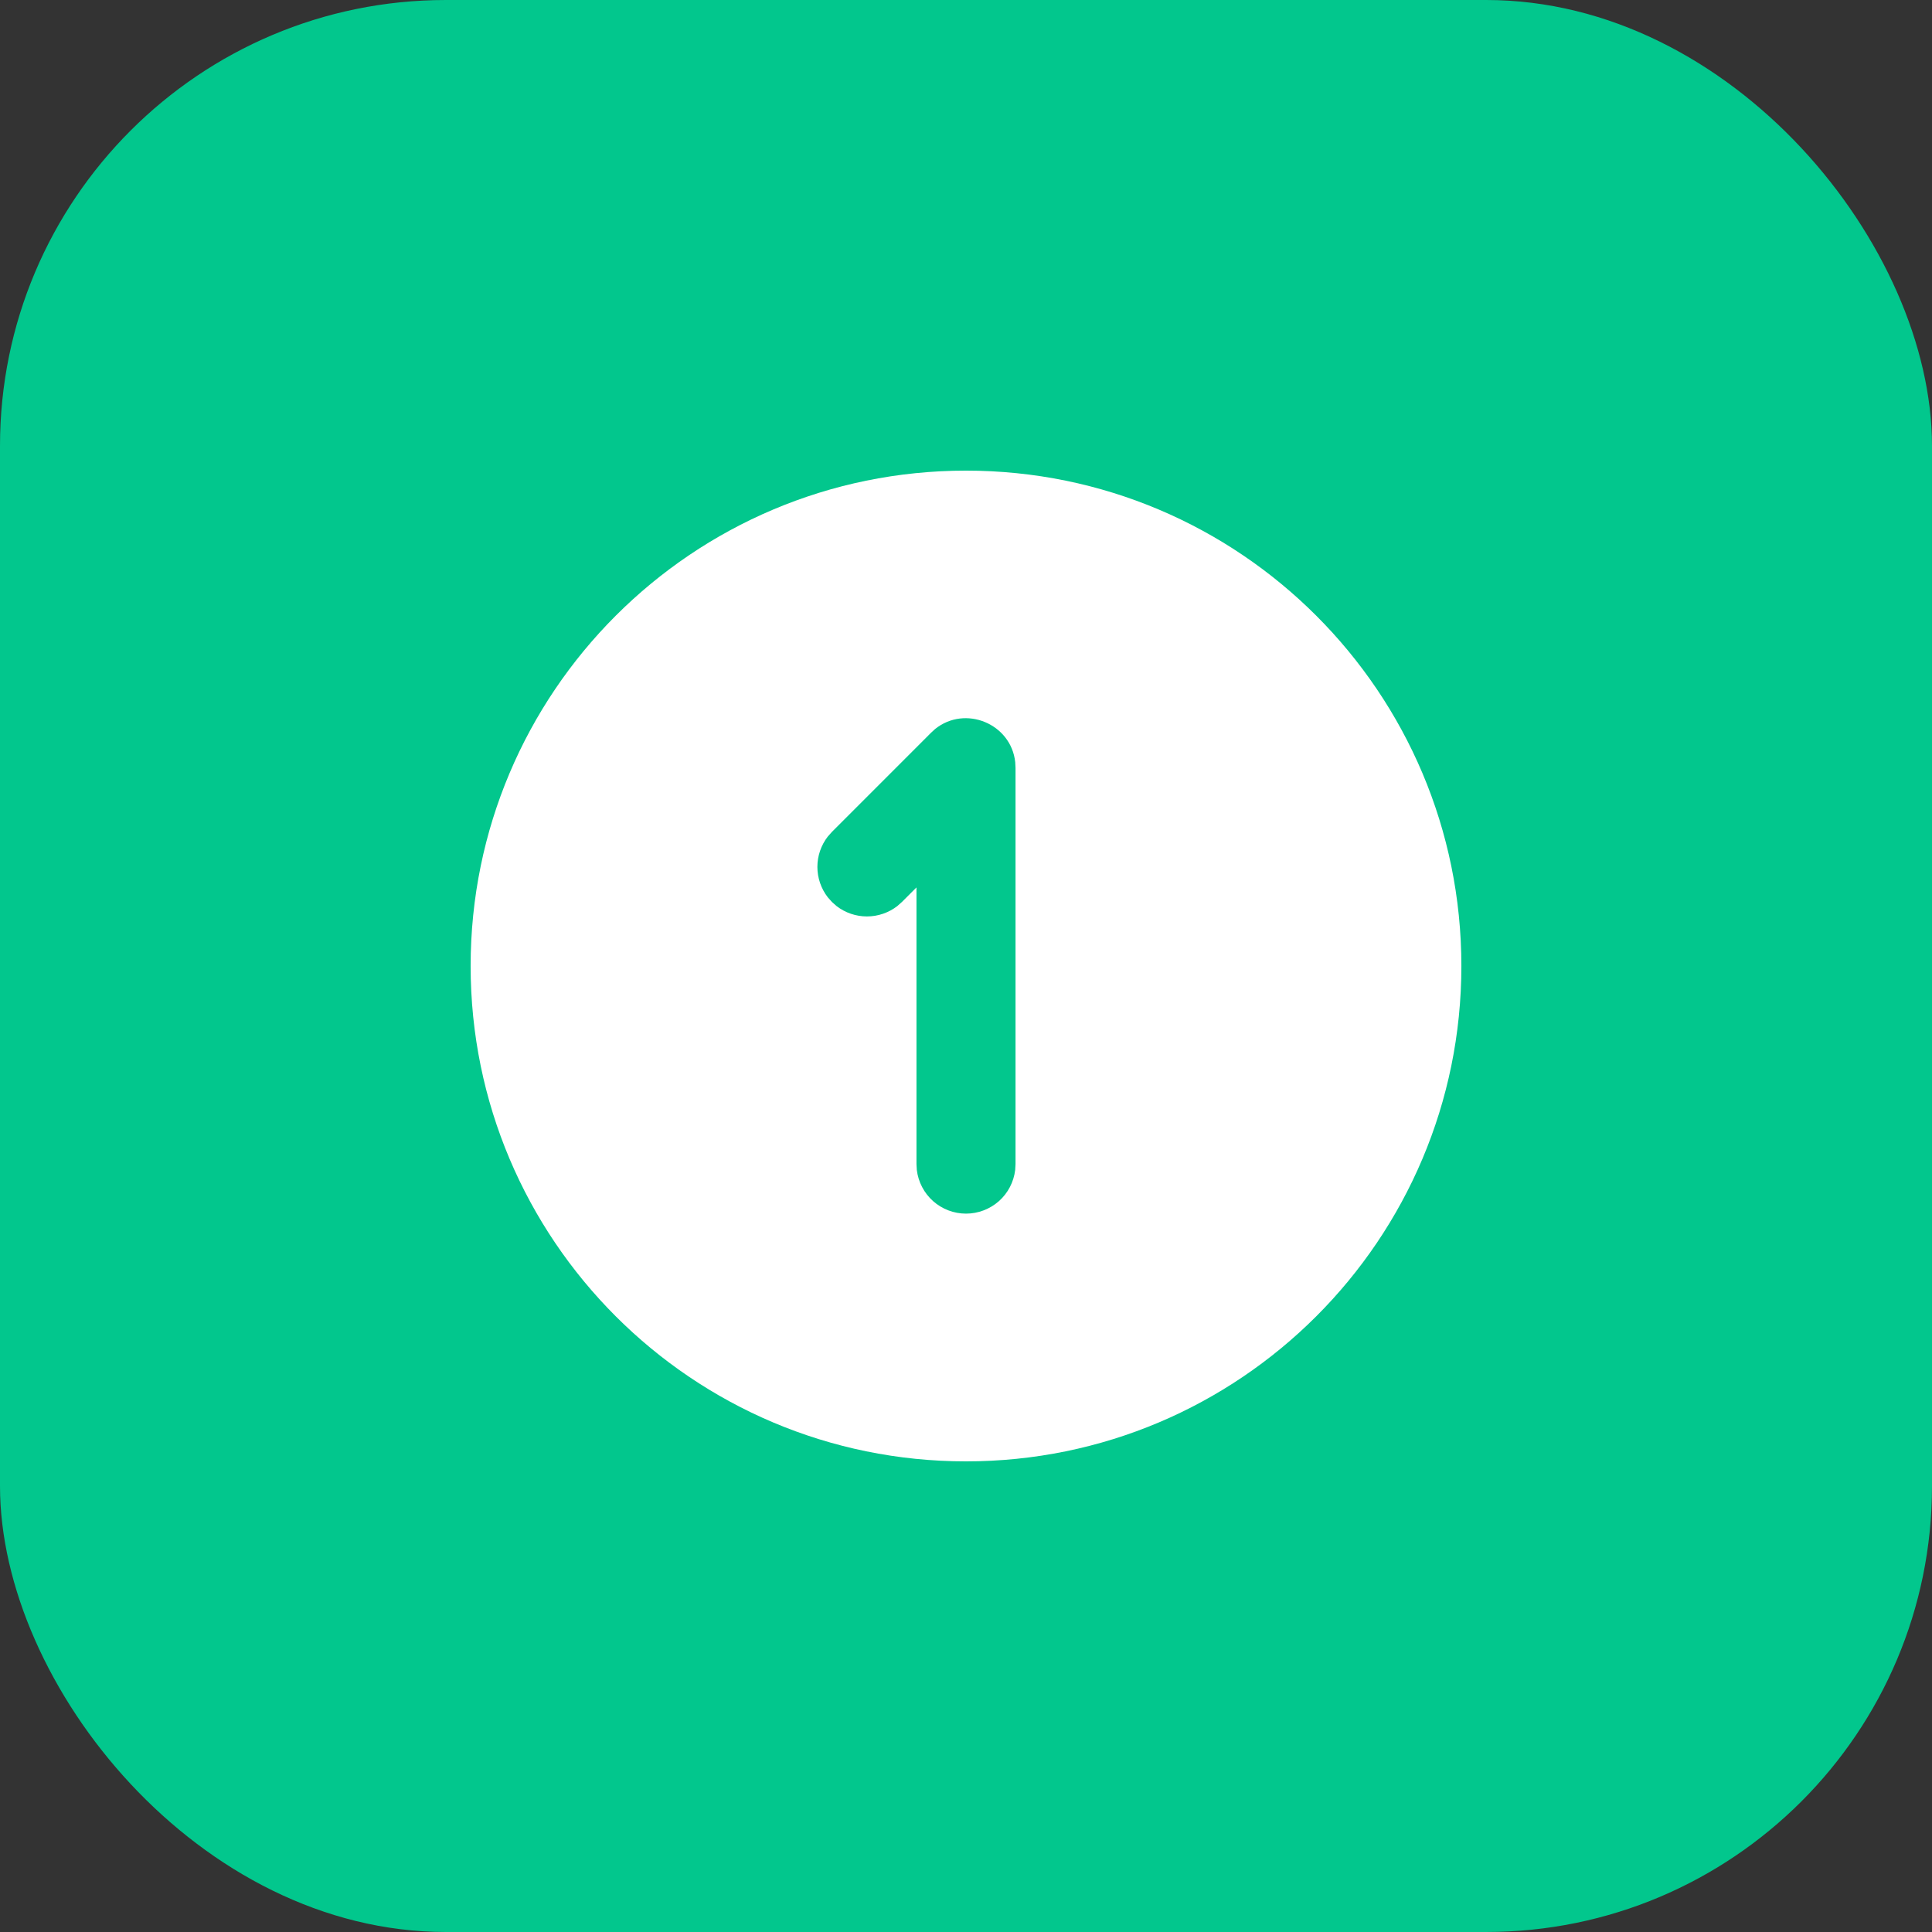 <svg width="52" height="52" viewBox="0 0 52 52" fill="none" xmlns="http://www.w3.org/2000/svg">
<rect x="0" y="0" width="52" height="52" fill="#333333" stroke="none"/>
<rect width="52" height="52" rx="12" fill="#02C78D"/>
<path d="M26 12.667C33.364 12.667 39.333 18.636 39.333 26C39.333 33.364 33.364 39.333 26 39.333C18.636 39.333 12.667 33.364 12.667 26C12.667 18.636 18.636 12.667 26 12.667ZM27.325 20.515C27.215 19.479 25.981 18.968 25.169 19.621L25.057 19.724L22.391 22.391L22.28 22.516C22.099 22.75 22 23.037 22 23.333C22 23.629 22.099 23.917 22.28 24.151L22.391 24.276L22.516 24.387C22.75 24.568 23.038 24.666 23.333 24.666C23.629 24.666 23.917 24.568 24.151 24.387L24.276 24.276L24.667 23.885V31.333L24.676 31.489C24.715 31.813 24.871 32.112 25.115 32.329C25.359 32.545 25.674 32.665 26 32.665C26.326 32.665 26.641 32.545 26.886 32.329C27.13 32.112 27.285 31.813 27.324 31.489L27.333 31.333V20.667L27.325 20.515Z" fill="white"/>
</svg>
